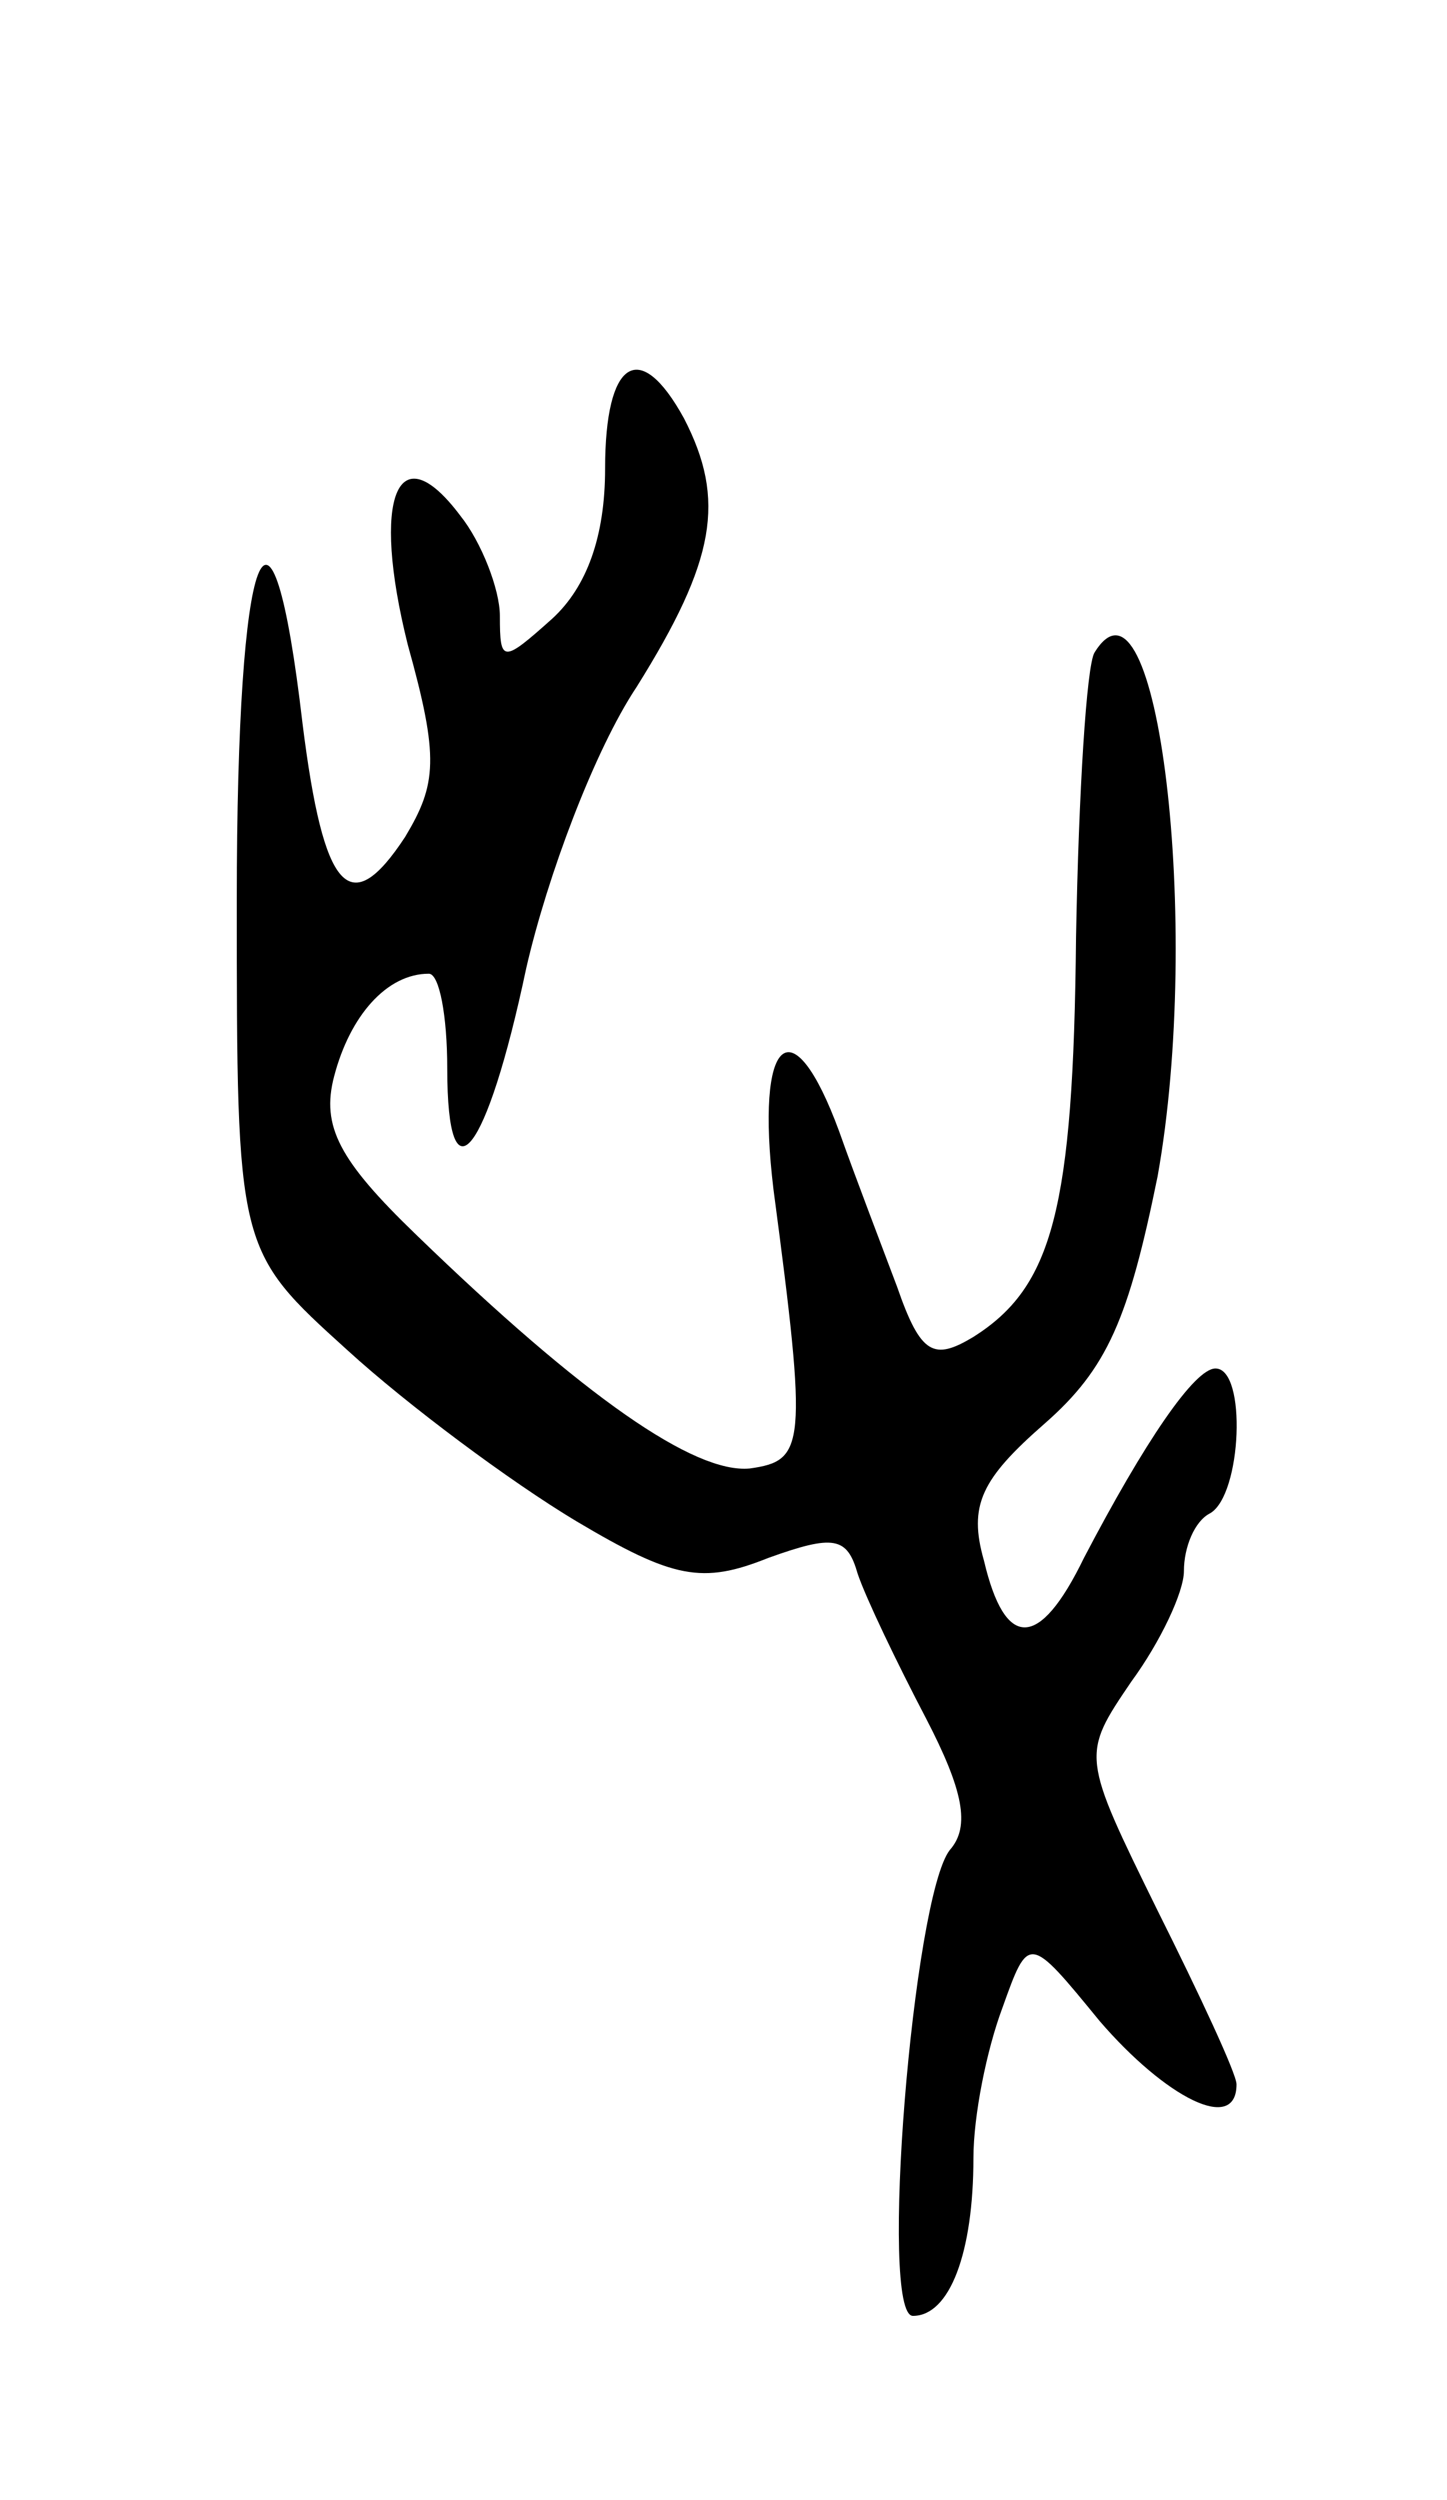 <svg version="1.0" xmlns="http://www.w3.org/2000/svg" width="55" height="95" viewBox="0 0 55 95" ><g transform="translate(0,95) scale(0.1,-0.1)" ><path d="M230 772 c0 -26 -7 -45 -20 -57 -19 -17 -20 -17 -20 1 0 10 -7 28 -15 38 -24 32 -34 7 -20 -49 12 -43 11 -53 -1 -73 -21 -32 -31 -21 -39 43 -12 103 -25 70 -25 -67 0 -133 0 -133 42 -171 23 -21 62 -50 87 -65 37 -22 48 -24 73 -14 25 9 30 8 34 -6 3 -9 15 -34 26 -55 14 -27 17 -41 9 -50 -14 -18 -27 -177 -14 -177 14 0 23 24 23 60 0 16 5 41 11 57 10 28 10 28 37 -5 25 -29 52 -43 52 -24 0 4 -14 34 -30 66 -29 59 -29 59 -10 87 11 15 20 34 20 42 0 9 4 19 10 22 12 7 14 55 2 55 -8 0 -27 -28 -50 -72 -17 -35 -30 -35 -38 -1 -6 21 -1 31 23 52 24 21 32 40 43 94 17 95 0 238 -24 199 -3 -5 -6 -53 -7 -108 -1 -104 -9 -133 -39 -152 -15 -9 -20 -7 -29 19 -6 16 -16 42 -22 59 -18 49 -32 36 -25 -22 13 -98 12 -103 -9 -106 -21 -2 -63 27 -127 89 -29 28 -36 41 -31 60 6 23 20 39 36 39 4 0 7 -16 7 -36 0 -52 15 -33 30 38 8 35 26 83 42 107 30 48 34 71 18 102 -17 31 -30 22 -30 -19z"/></g></svg> 
